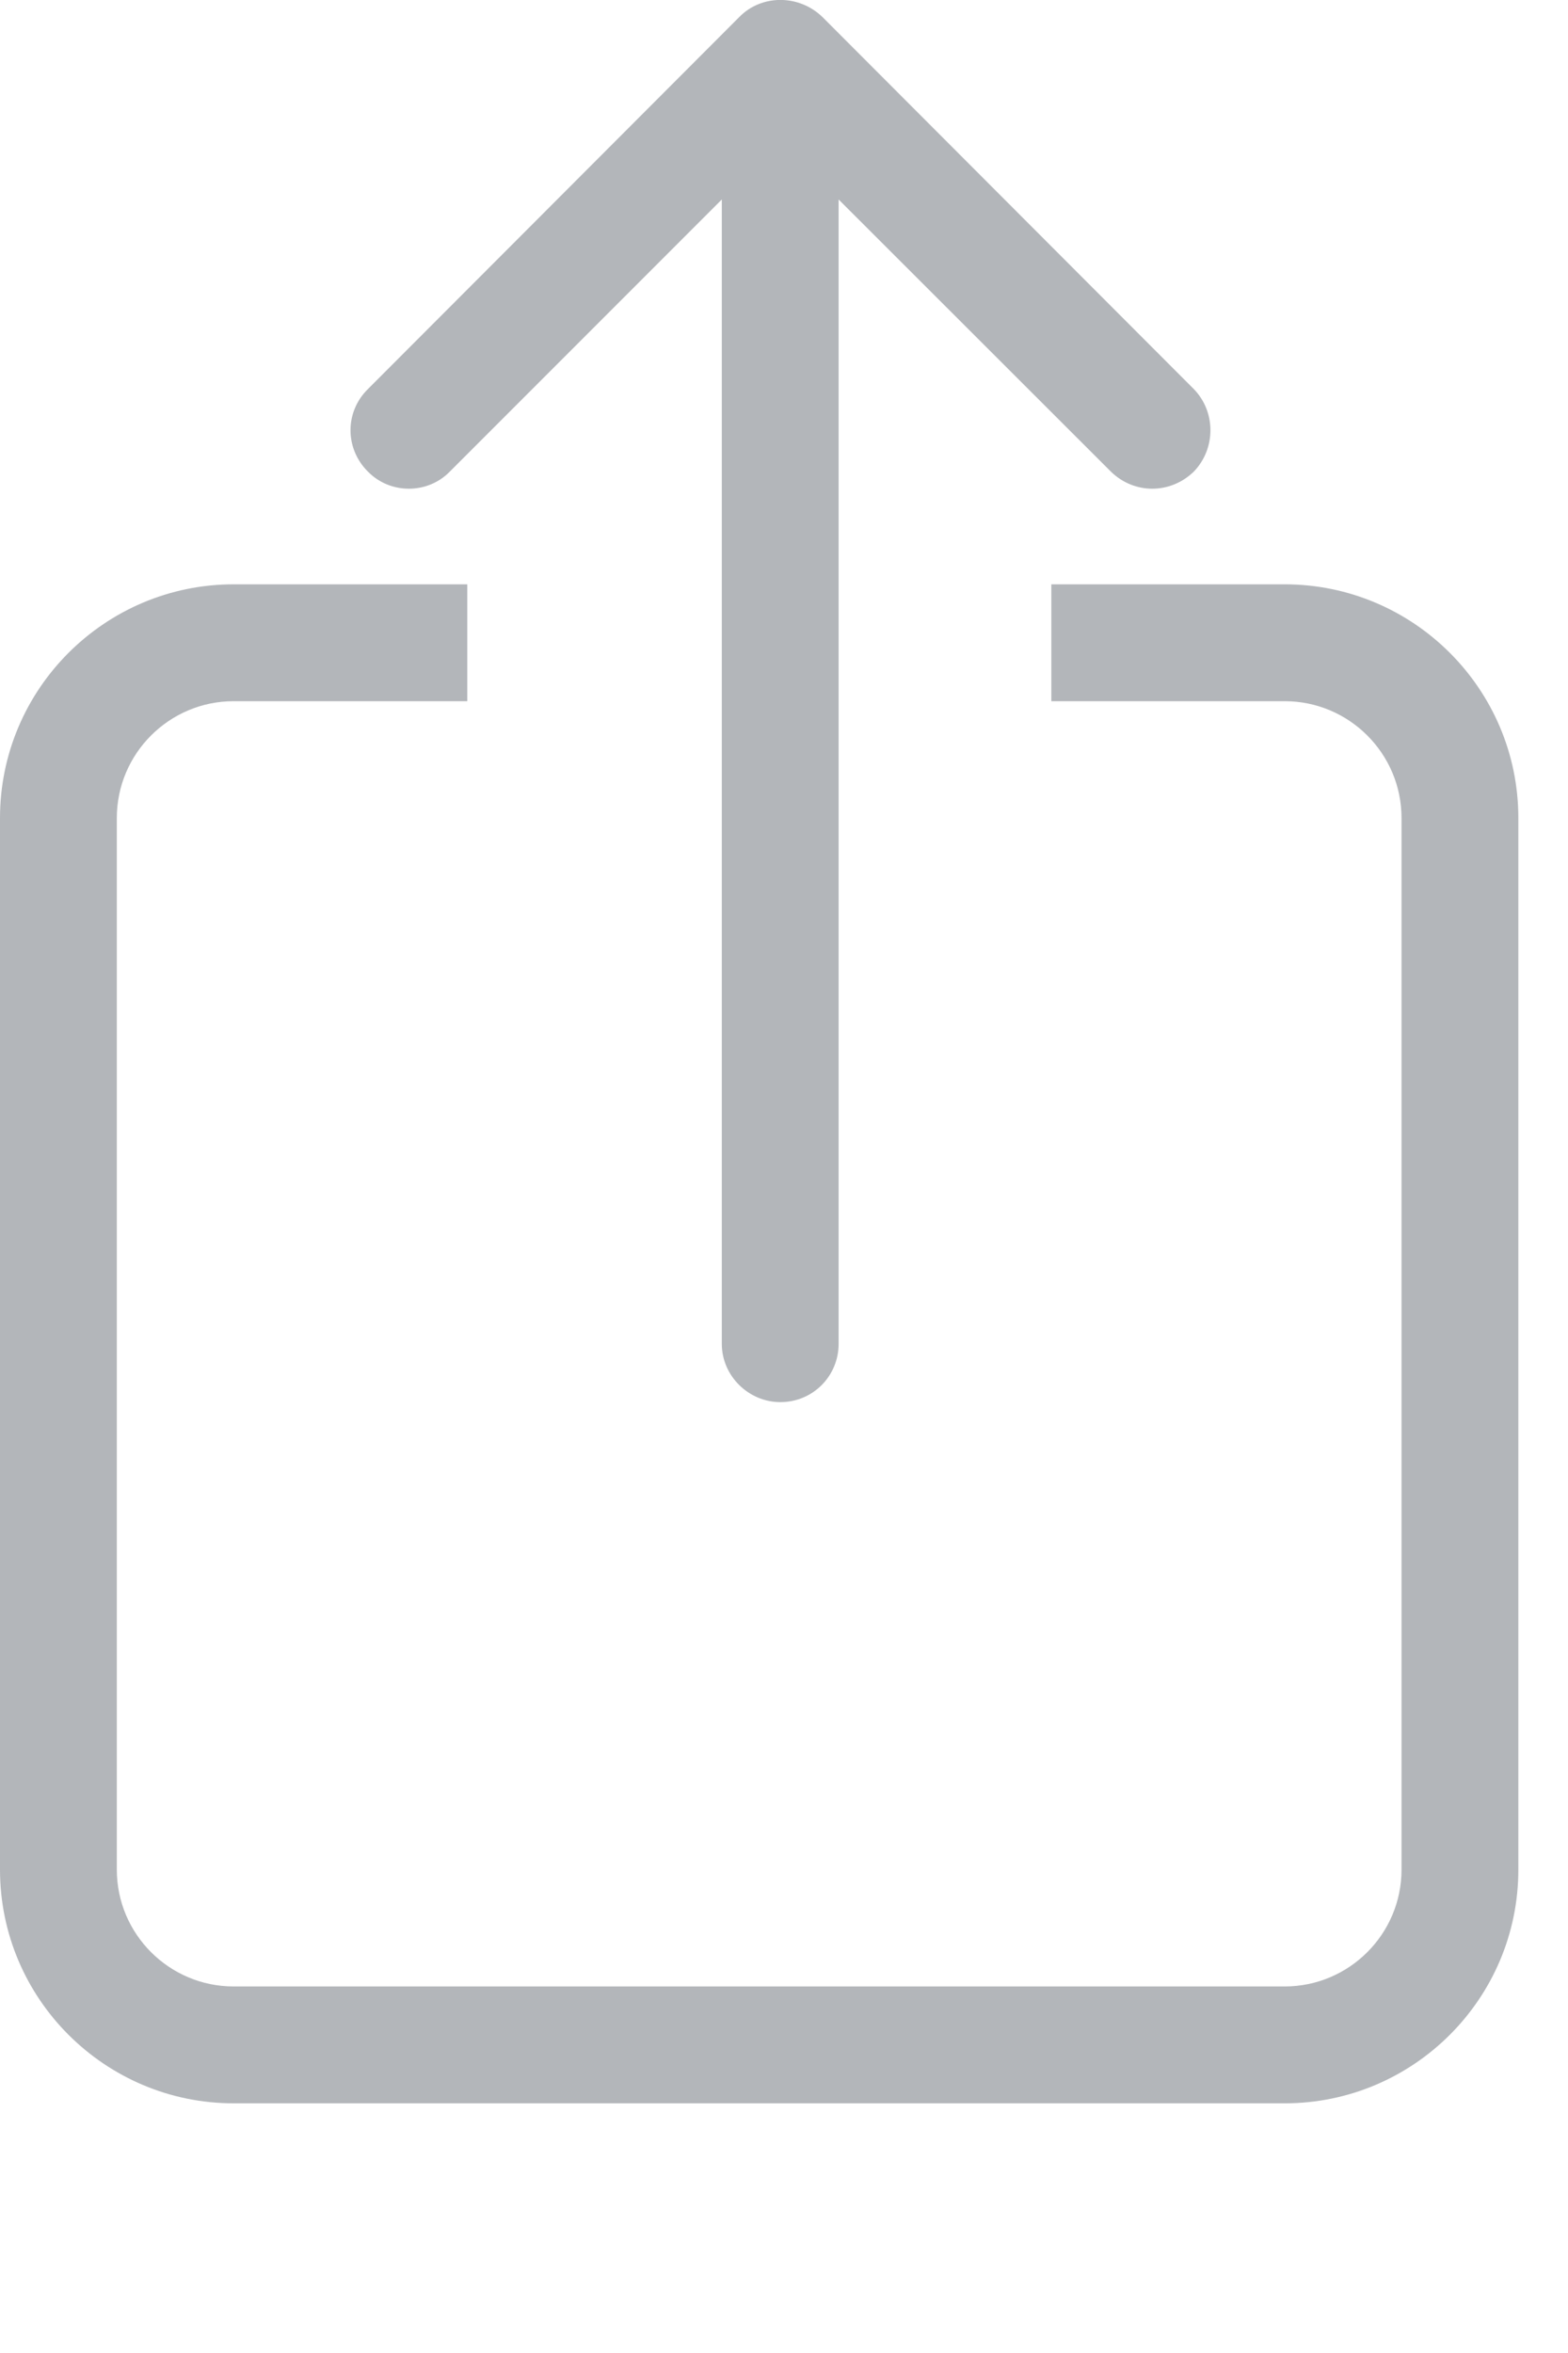 <?xml version="1.0" encoding="utf-8"?>
<svg xmlns="http://www.w3.org/2000/svg" fill="none" height="100%" overflow="visible" preserveAspectRatio="none" style="display: block;" viewBox="0 0 6 9" width="100%">
<path clip-rule="evenodd" d="M2.829 0.065L1.408 1.488C1.319 1.575 1.319 1.716 1.408 1.804C1.493 1.891 1.636 1.891 1.721 1.804L2.762 0.763V5.14C2.762 5.263 2.865 5.363 2.986 5.363C3.111 5.363 3.209 5.263 3.209 5.14V0.763L4.251 1.804C4.34 1.891 4.478 1.891 4.568 1.804C4.653 1.716 4.653 1.575 4.568 1.488L3.147 0.065C3.057 -0.022 2.914 -0.022 2.829 0.065ZM0.894 2.235H1.788V2.682H0.894C0.648 2.682 0.447 2.882 0.447 3.129V7.151C0.447 7.398 0.648 7.598 0.894 7.598H4.916C5.162 7.598 5.363 7.398 5.363 7.151V3.129C5.363 2.882 5.162 2.682 4.916 2.682H4.023V2.235H4.916C5.408 2.235 5.81 2.635 5.81 3.129V7.151C5.81 7.645 5.408 8.045 4.916 8.045H0.894C0.402 8.045 0 7.645 0 7.151V3.129C0 2.635 0.402 2.235 0.894 2.235Z" fill="#B3B6BA" fill-rule="evenodd" id="Vector"/>
</svg>